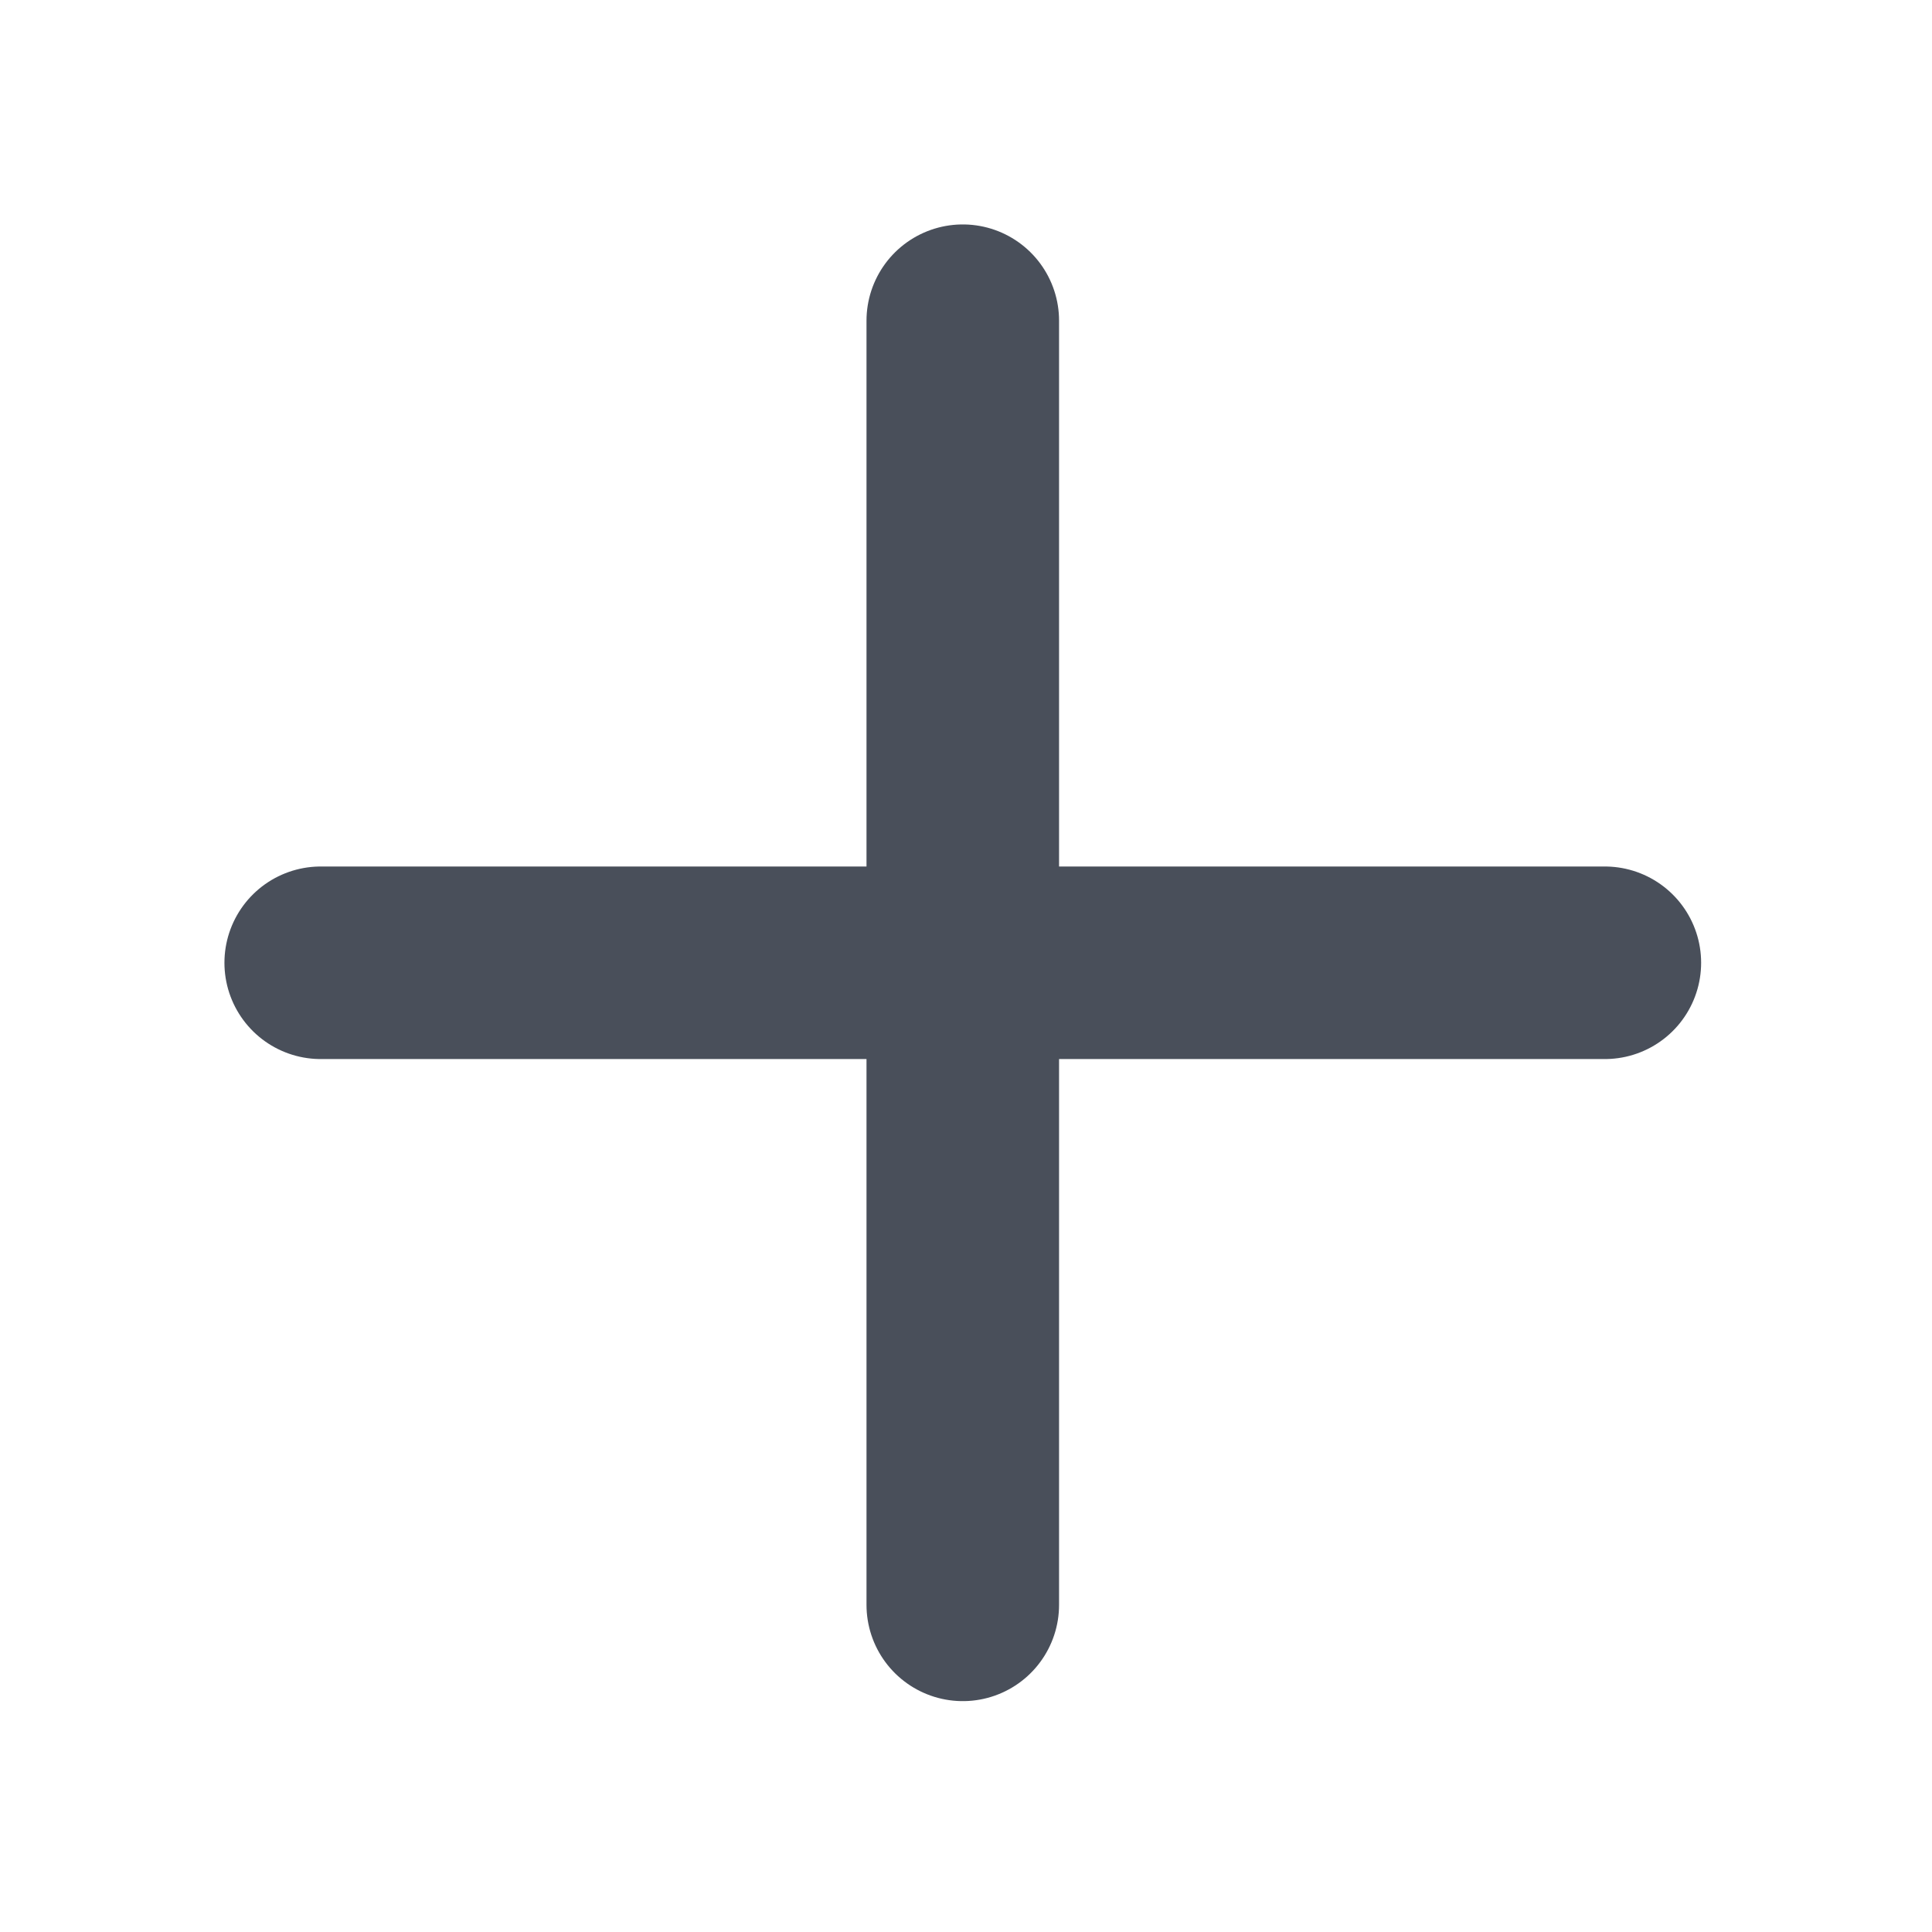 <?xml version="1.0" encoding="utf-8"?>
<svg xmlns="http://www.w3.org/2000/svg" fill="none" height="100%" overflow="visible" preserveAspectRatio="none" style="display: block;" viewBox="0 0 3 3" width="100%">
<g id="vuesax/linear/add">
<g id="add">
<path d="M0.498 1.495H2.492" id="Vector" stroke="#494F5A" stroke-linecap="round" stroke-linejoin="round" stroke-width="0.299"/>
<path d="M1.495 2.492V0.498" id="Vector_2" stroke="#494F5A" stroke-linecap="round" stroke-linejoin="round" stroke-width="0.299"/>
<g id="Vector_3" opacity="0">
</g>
</g>
</g>
</svg>